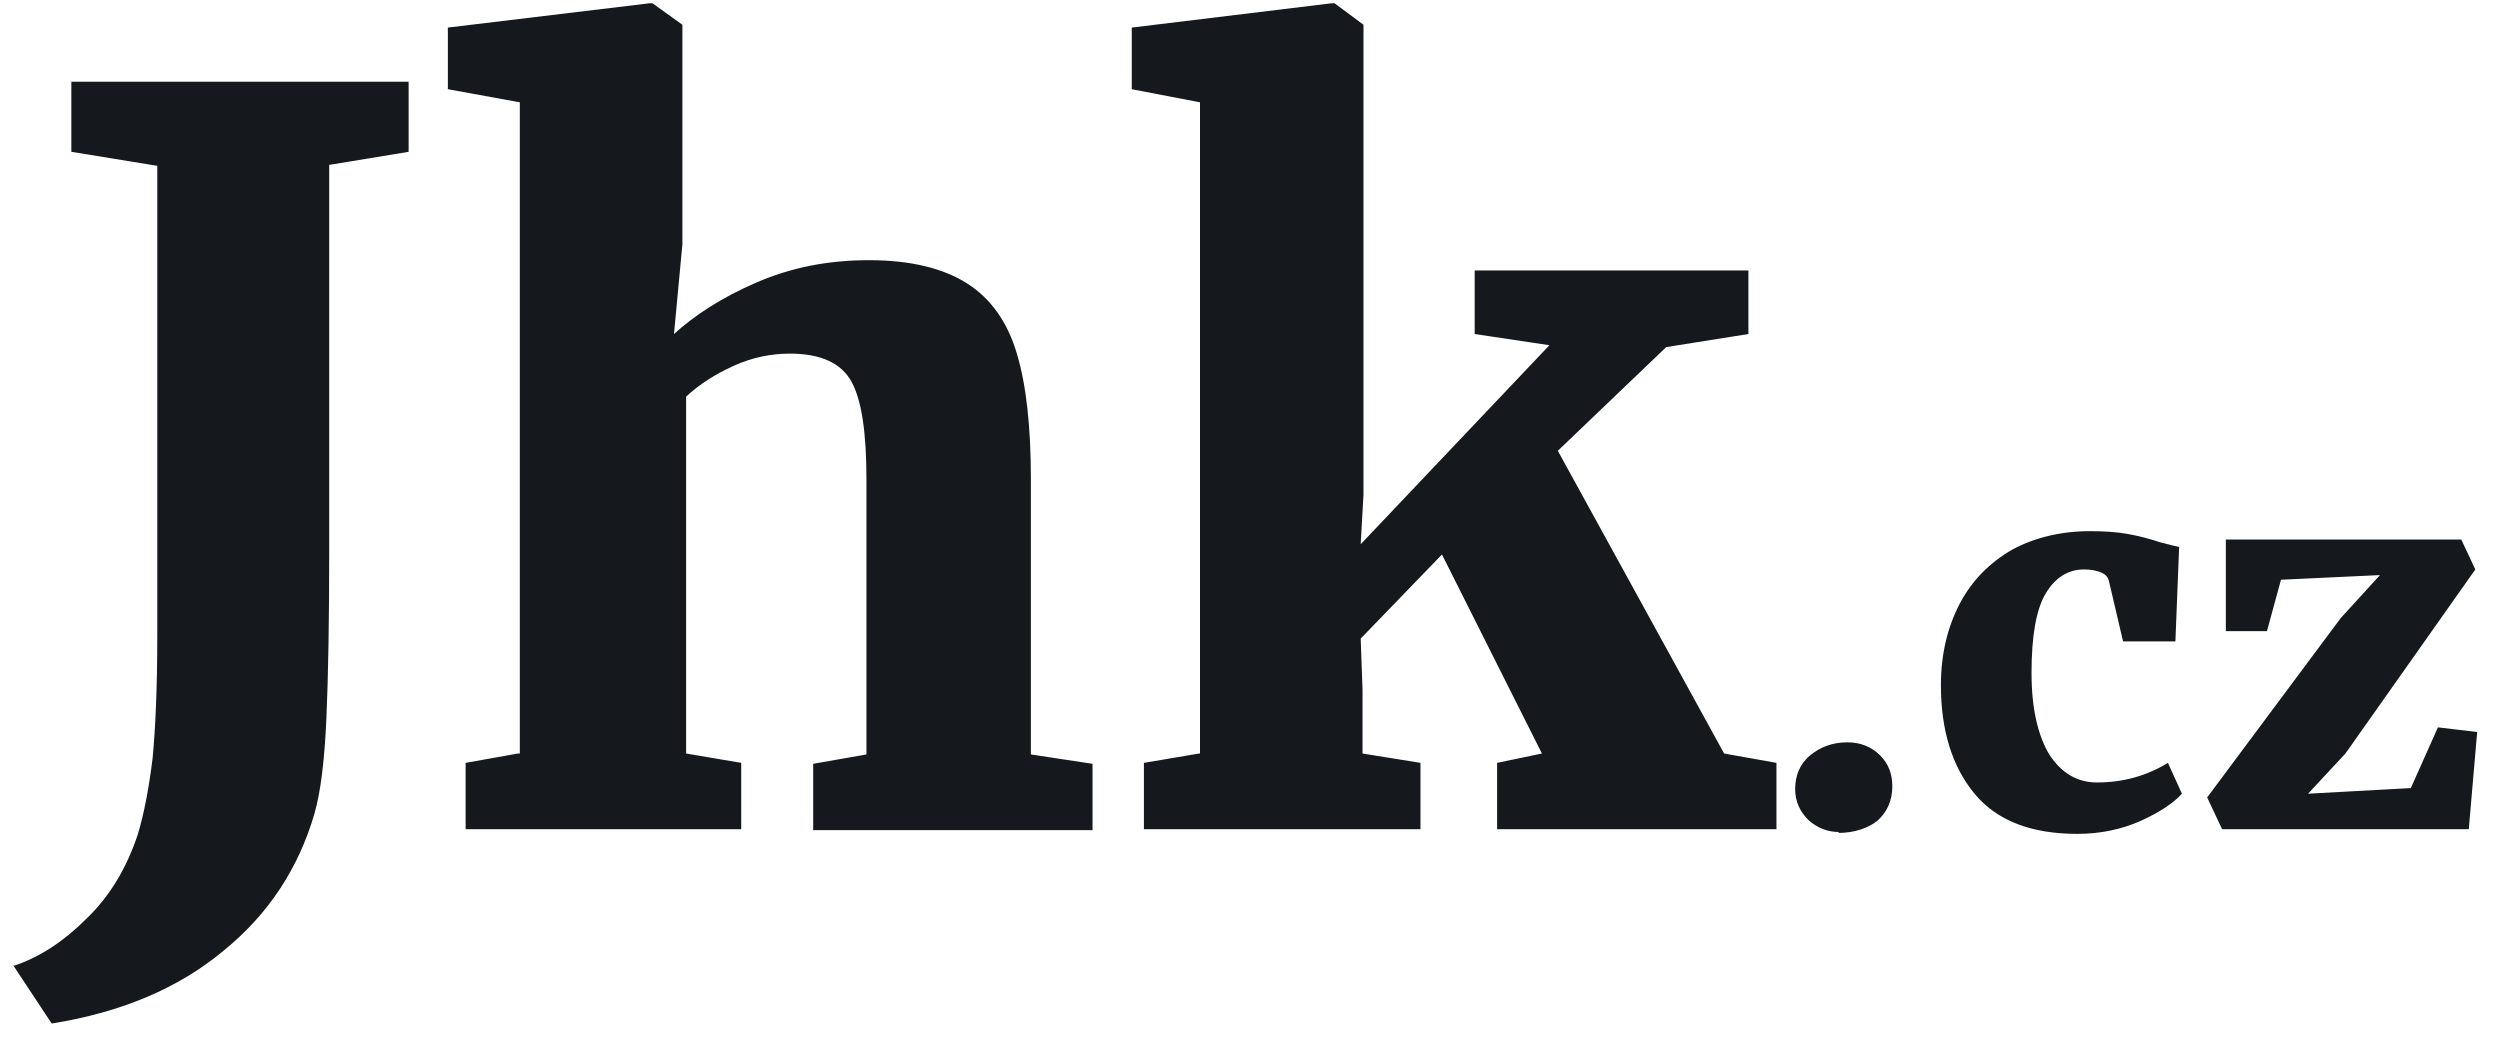 <svg width="69" height="29" viewBox="0 0 69 29" fill="none" xmlns="http://www.w3.org/2000/svg">
<path d="M65.688 15.872L64.605 17.058L60.918 22.009L61.33 22.886H68.138L68.37 20.204L67.287 20.075L66.539 21.751L63.703 21.906L64.734 20.797L68.319 15.717L67.932 14.892H61.433V17.419H62.568L62.955 16.001L65.688 15.872ZM53.569 18.915C53.569 20.152 53.878 21.158 54.497 21.906C55.116 22.654 56.07 23.015 57.333 23.015C57.978 23.015 58.571 22.886 59.087 22.654C59.603 22.422 59.989 22.164 60.221 21.906L59.835 21.055C59.242 21.416 58.597 21.596 57.875 21.596C57.333 21.596 56.895 21.338 56.56 20.823C56.25 20.307 56.07 19.559 56.07 18.579C56.07 17.548 56.199 16.826 56.457 16.387C56.715 15.949 57.075 15.717 57.514 15.717C57.694 15.717 57.849 15.743 57.978 15.794C58.107 15.846 58.184 15.923 58.21 16.052L58.597 17.703H60.041L60.144 15.098C60.144 15.098 59.912 15.046 59.628 14.969C59.319 14.866 59.01 14.789 58.726 14.737C58.442 14.685 58.081 14.66 57.694 14.66C56.869 14.66 56.147 14.84 55.528 15.175C54.909 15.536 54.419 16.026 54.084 16.671C53.749 17.316 53.569 18.064 53.569 18.915ZM50.732 22.989C51.17 22.989 51.557 22.86 51.815 22.654C52.073 22.422 52.228 22.112 52.228 21.7C52.228 21.364 52.124 21.081 51.892 20.849C51.66 20.616 51.351 20.488 50.99 20.488C50.577 20.488 50.242 20.616 49.958 20.849C49.675 21.081 49.546 21.416 49.546 21.777C49.546 22.112 49.675 22.396 49.907 22.628C50.165 22.86 50.448 22.963 50.758 22.963M33.094 20.797L31.572 21.055V22.886H39.205V21.055L37.606 20.797V19.043L37.555 17.625L39.798 15.304L42.557 20.797L41.32 21.055V22.886H49.03V21.055L47.586 20.797L42.996 12.442L45.987 9.58L48.256 9.219V7.465H40.701V9.219L42.764 9.528L37.555 15.021L37.632 13.654V0.683L36.833 0.09H36.755L31.237 0.761V2.462L33.12 2.824V20.797H33.094ZM14.295 20.797L12.851 21.055V22.886H20.458V21.055L18.937 20.797V10.946C19.298 10.611 19.736 10.328 20.252 10.095C20.767 9.863 21.283 9.76 21.799 9.76C22.65 9.76 23.217 10.018 23.501 10.534C23.785 11.05 23.914 11.952 23.914 13.241V20.823L22.444 21.081V22.912H30.154V21.081L28.452 20.823V13.216C28.452 11.771 28.323 10.611 28.065 9.76C27.807 8.883 27.343 8.239 26.698 7.826C26.054 7.414 25.151 7.181 23.991 7.181C22.831 7.181 21.825 7.388 20.871 7.8C19.917 8.213 19.169 8.703 18.602 9.219L18.834 6.743V0.683L18.008 0.09H17.931L12.361 0.761V2.462L14.347 2.824V20.797H14.295ZM0.37 26.651L1.427 28.249C3.361 27.94 4.934 27.27 6.172 26.238C7.41 25.232 8.235 23.969 8.674 22.473C8.854 21.854 8.957 20.977 9.009 19.817C9.06 18.657 9.086 17.109 9.086 15.227V4.551L11.278 4.19V2.256H1.969V4.19L4.341 4.577V17.574C4.341 18.992 4.29 20.101 4.212 20.926C4.109 21.751 3.98 22.447 3.8 23.04C3.49 23.969 3.026 24.742 2.381 25.361C1.763 25.98 1.092 26.419 0.396 26.651" fill="#15181C"/>
</svg>
